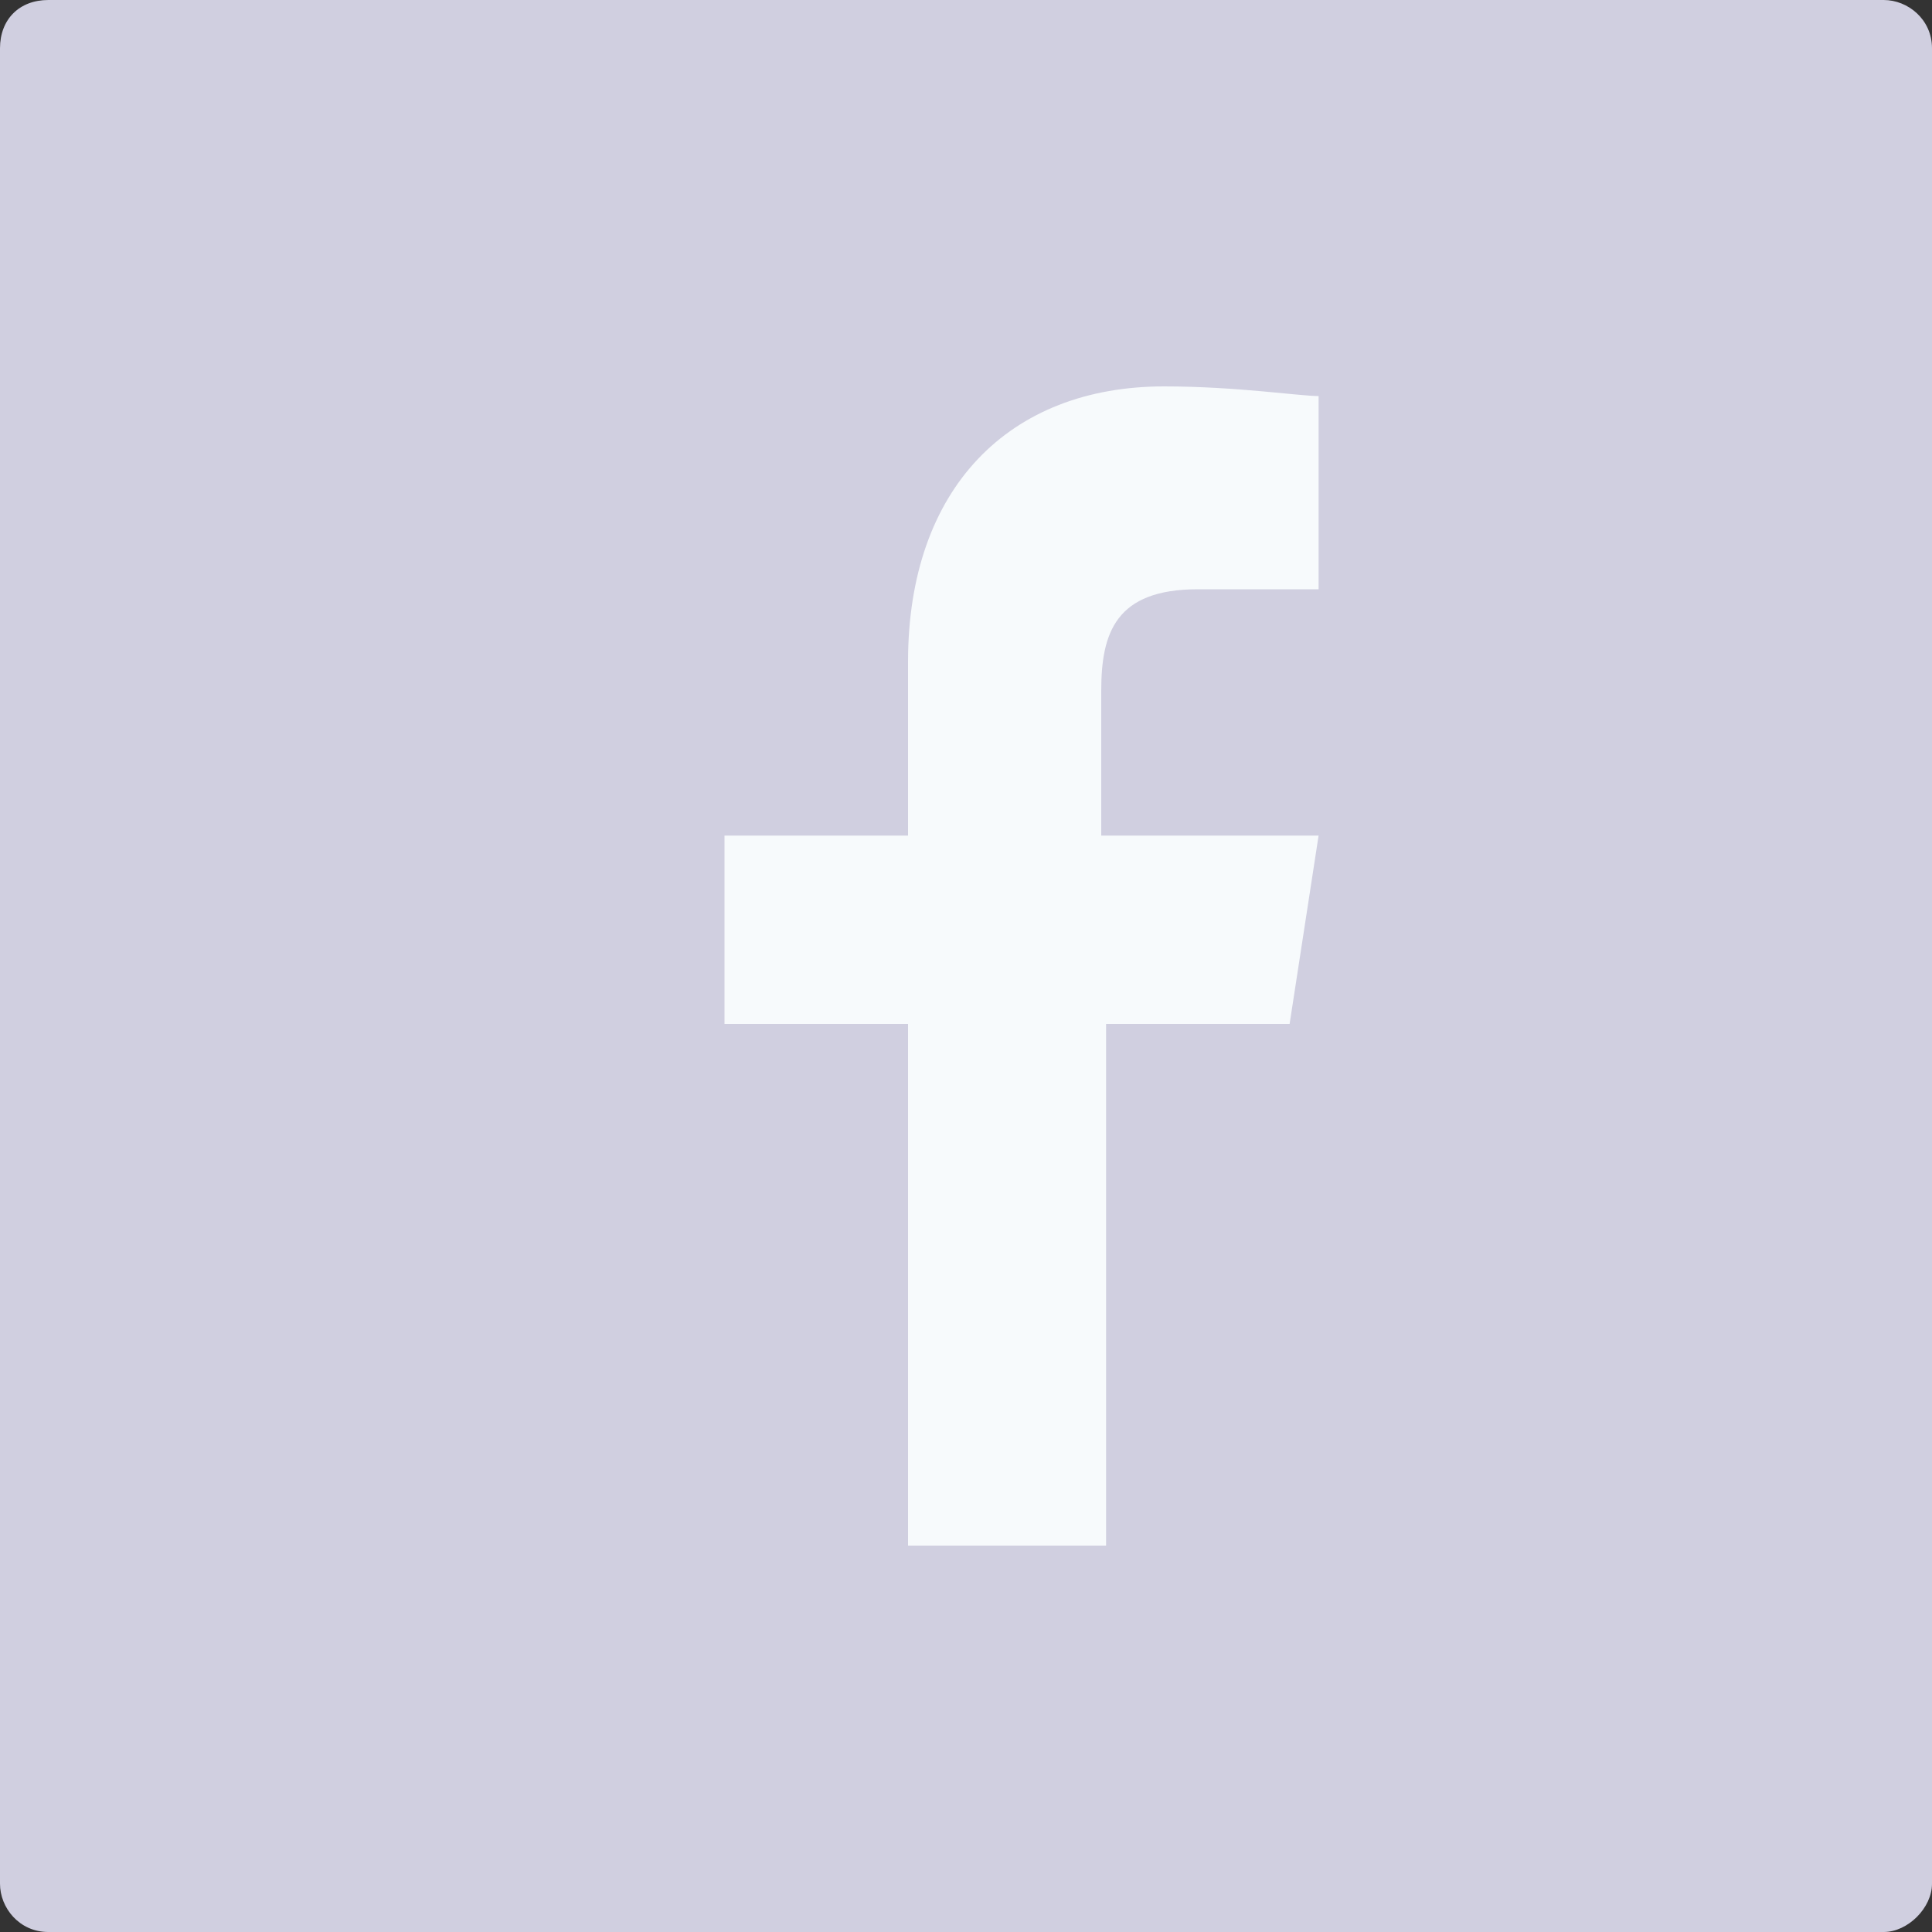 <?xml version="1.0" encoding="utf-8"?>
<!-- Generator: Adobe Illustrator 18.0.0, SVG Export Plug-In . SVG Version: 6.00 Build 0)  -->
<!DOCTYPE svg PUBLIC "-//W3C//DTD SVG 1.1//EN" "http://www.w3.org/Graphics/SVG/1.1/DTD/svg11.dtd">
<svg version="1.1" id="Layer_1" xmlns="http://www.w3.org/2000/svg" xmlns:xlink="http://www.w3.org/1999/xlink" x="0px" y="0px"
	 viewBox="0 0 40 40" enable-background="new 0 0 40 40" xml:space="preserve">
<rect x="0" y="0" width="40" height="40" fill="#333333" stroke="none"/>
<g>
	<g>
		<path fill="#D0CFE0" d="M40,39c0,0.5-0.5,1-1,1H1c-0.6,0-1-0.5-1-1V1c0-0.6,0.4-1,1-1h38c0.5,0,1,0.4,1,1V39z"/>
	</g>
	<path fill="#F7FAFC" d="M18.8,32V21.2H15v-3.9h3.8v-3.6c0-3.6,2.1-5.7,5.3-5.7c1.5,0,2.8,0.2,3.2,0.2v4l-2.5,0c-1.7,0-2,0.9-2,2.1
		v3h4.5l-0.6,3.9h-3.8V32"/>
</g>
</svg>
